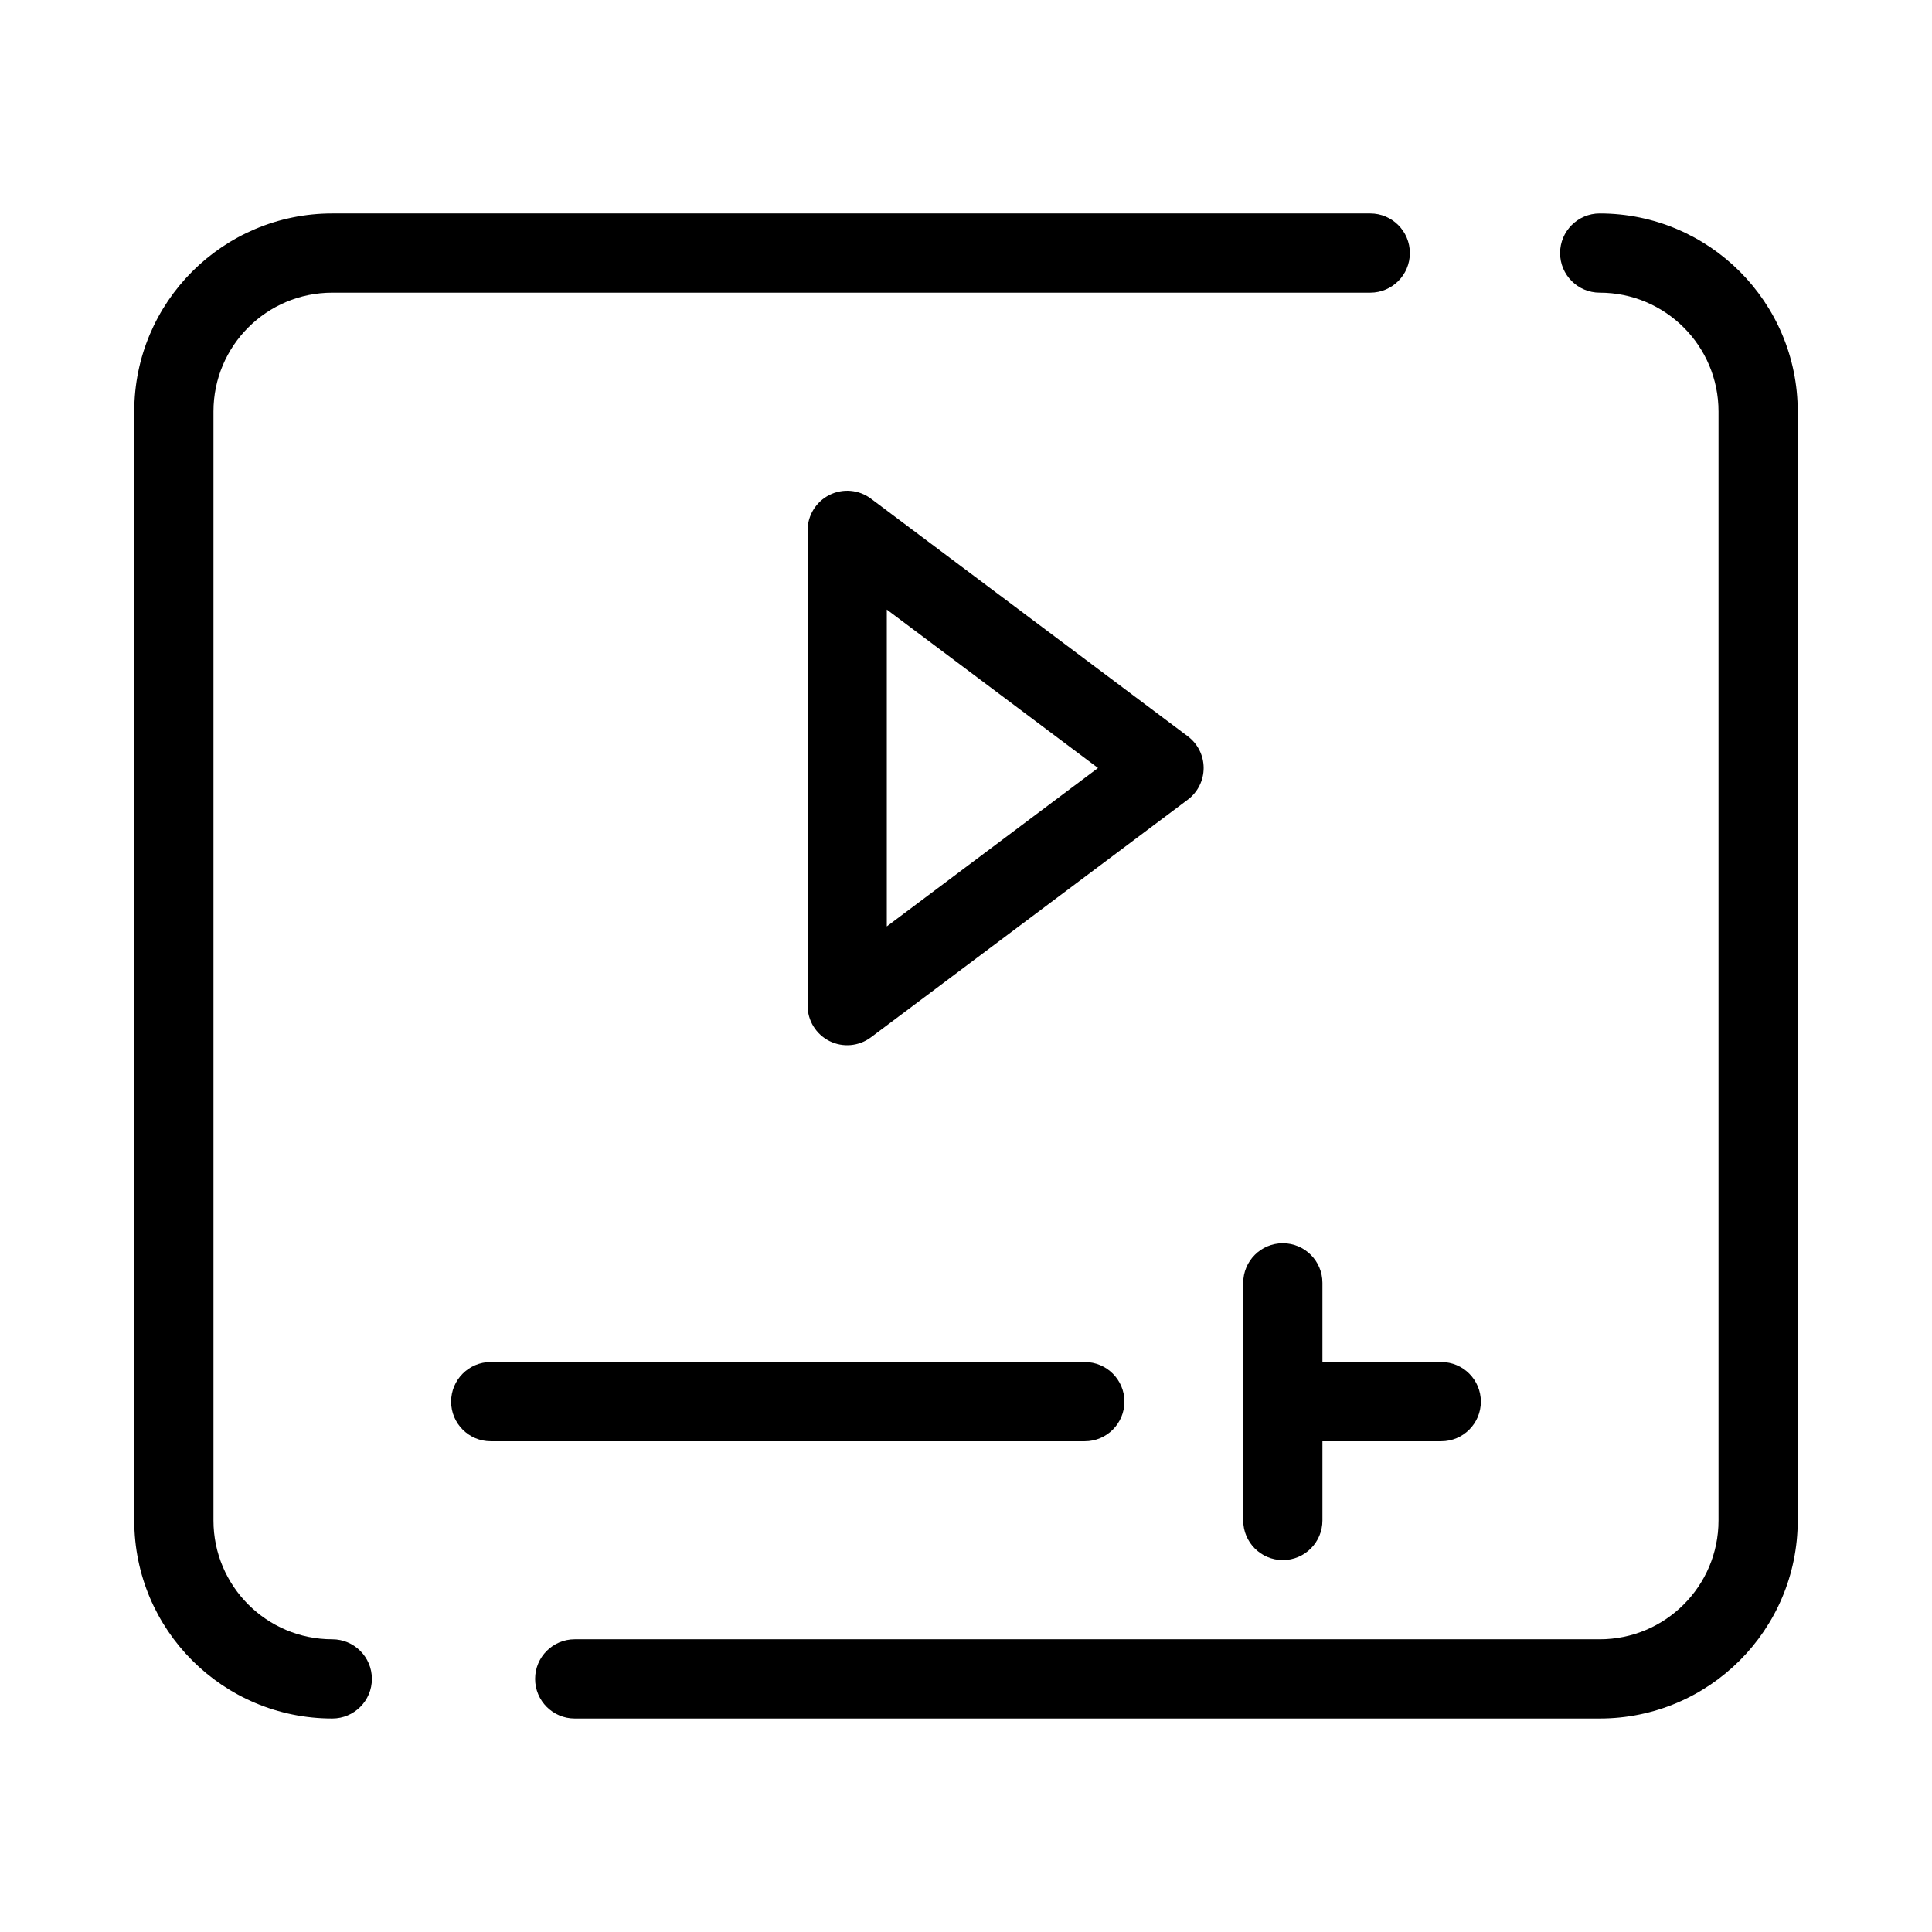 <?xml version="1.0" encoding="UTF-8"?>
<!-- Uploaded to: ICON Repo, www.svgrepo.com, Generator: ICON Repo Mixer Tools -->
<svg fill="#000000" width="800px" height="800px" version="1.1" viewBox="144 144 512 512" xmlns="http://www.w3.org/2000/svg">
 <g fill-rule="evenodd">
  <path d="m179.58 253.05c0-28.984 23.496-52.48 52.48-52.48h275.07c5.797 0 10.496 4.699 10.496 10.496 0 5.797-4.699 10.496-10.496 10.496h-275.07c-17.391 0-31.488 14.098-31.488 31.488v293.89c0 17.391 14.098 31.488 31.488 31.488 5.797 0 10.496 4.703 10.496 10.496 0 5.797-4.699 10.496-10.496 10.496-28.984 0-52.48-23.496-52.48-52.48zm377.86-41.984c0-5.797 4.703-10.496 10.496-10.496 28.984 0 52.48 23.496 52.48 52.48v293.89c0 28.984-23.496 52.48-52.48 52.48h-271.63c-5.797 0-10.496-4.699-10.496-10.496 0-5.793 4.699-10.496 10.496-10.496h271.63c17.391 0 31.488-14.098 31.488-31.488v-293.89c0-17.391-14.098-31.488-31.488-31.488-5.793 0-10.496-4.699-10.496-10.496z"/>
  <path d="m363.82 275.16c3.555-1.781 7.812-1.395 10.992 0.988l83.969 62.977c2.641 1.984 4.199 5.094 4.199 8.398 0 3.301-1.559 6.414-4.199 8.395l-83.969 62.977c-3.18 2.387-7.438 2.769-10.992 0.992-3.555-1.777-5.801-5.414-5.801-9.387v-125.95c0-3.977 2.246-7.609 5.801-9.387zm15.191 30.379v83.969l55.977-41.984z"/>
  <path d="m263.55 515.45c0-5.793 4.699-10.496 10.496-10.496h157.44c5.793 0 10.496 4.703 10.496 10.496 0 5.797-4.703 10.496-10.496 10.496h-157.44c-5.797 0-10.496-4.699-10.496-10.496zm209.92 0c0-5.793 4.699-10.496 10.492-10.496h41.984c5.797 0 10.496 4.703 10.496 10.496 0 5.797-4.699 10.496-10.496 10.496h-41.984c-5.793 0-10.492-4.699-10.492-10.496z"/>
  <path d="m483.96 473.47c5.797 0 10.496 4.699 10.496 10.492v62.977c0 5.797-4.699 10.496-10.496 10.496-5.793 0-10.492-4.699-10.492-10.496v-62.977c0-5.793 4.699-10.492 10.492-10.492z"/>
 </g>
</svg>